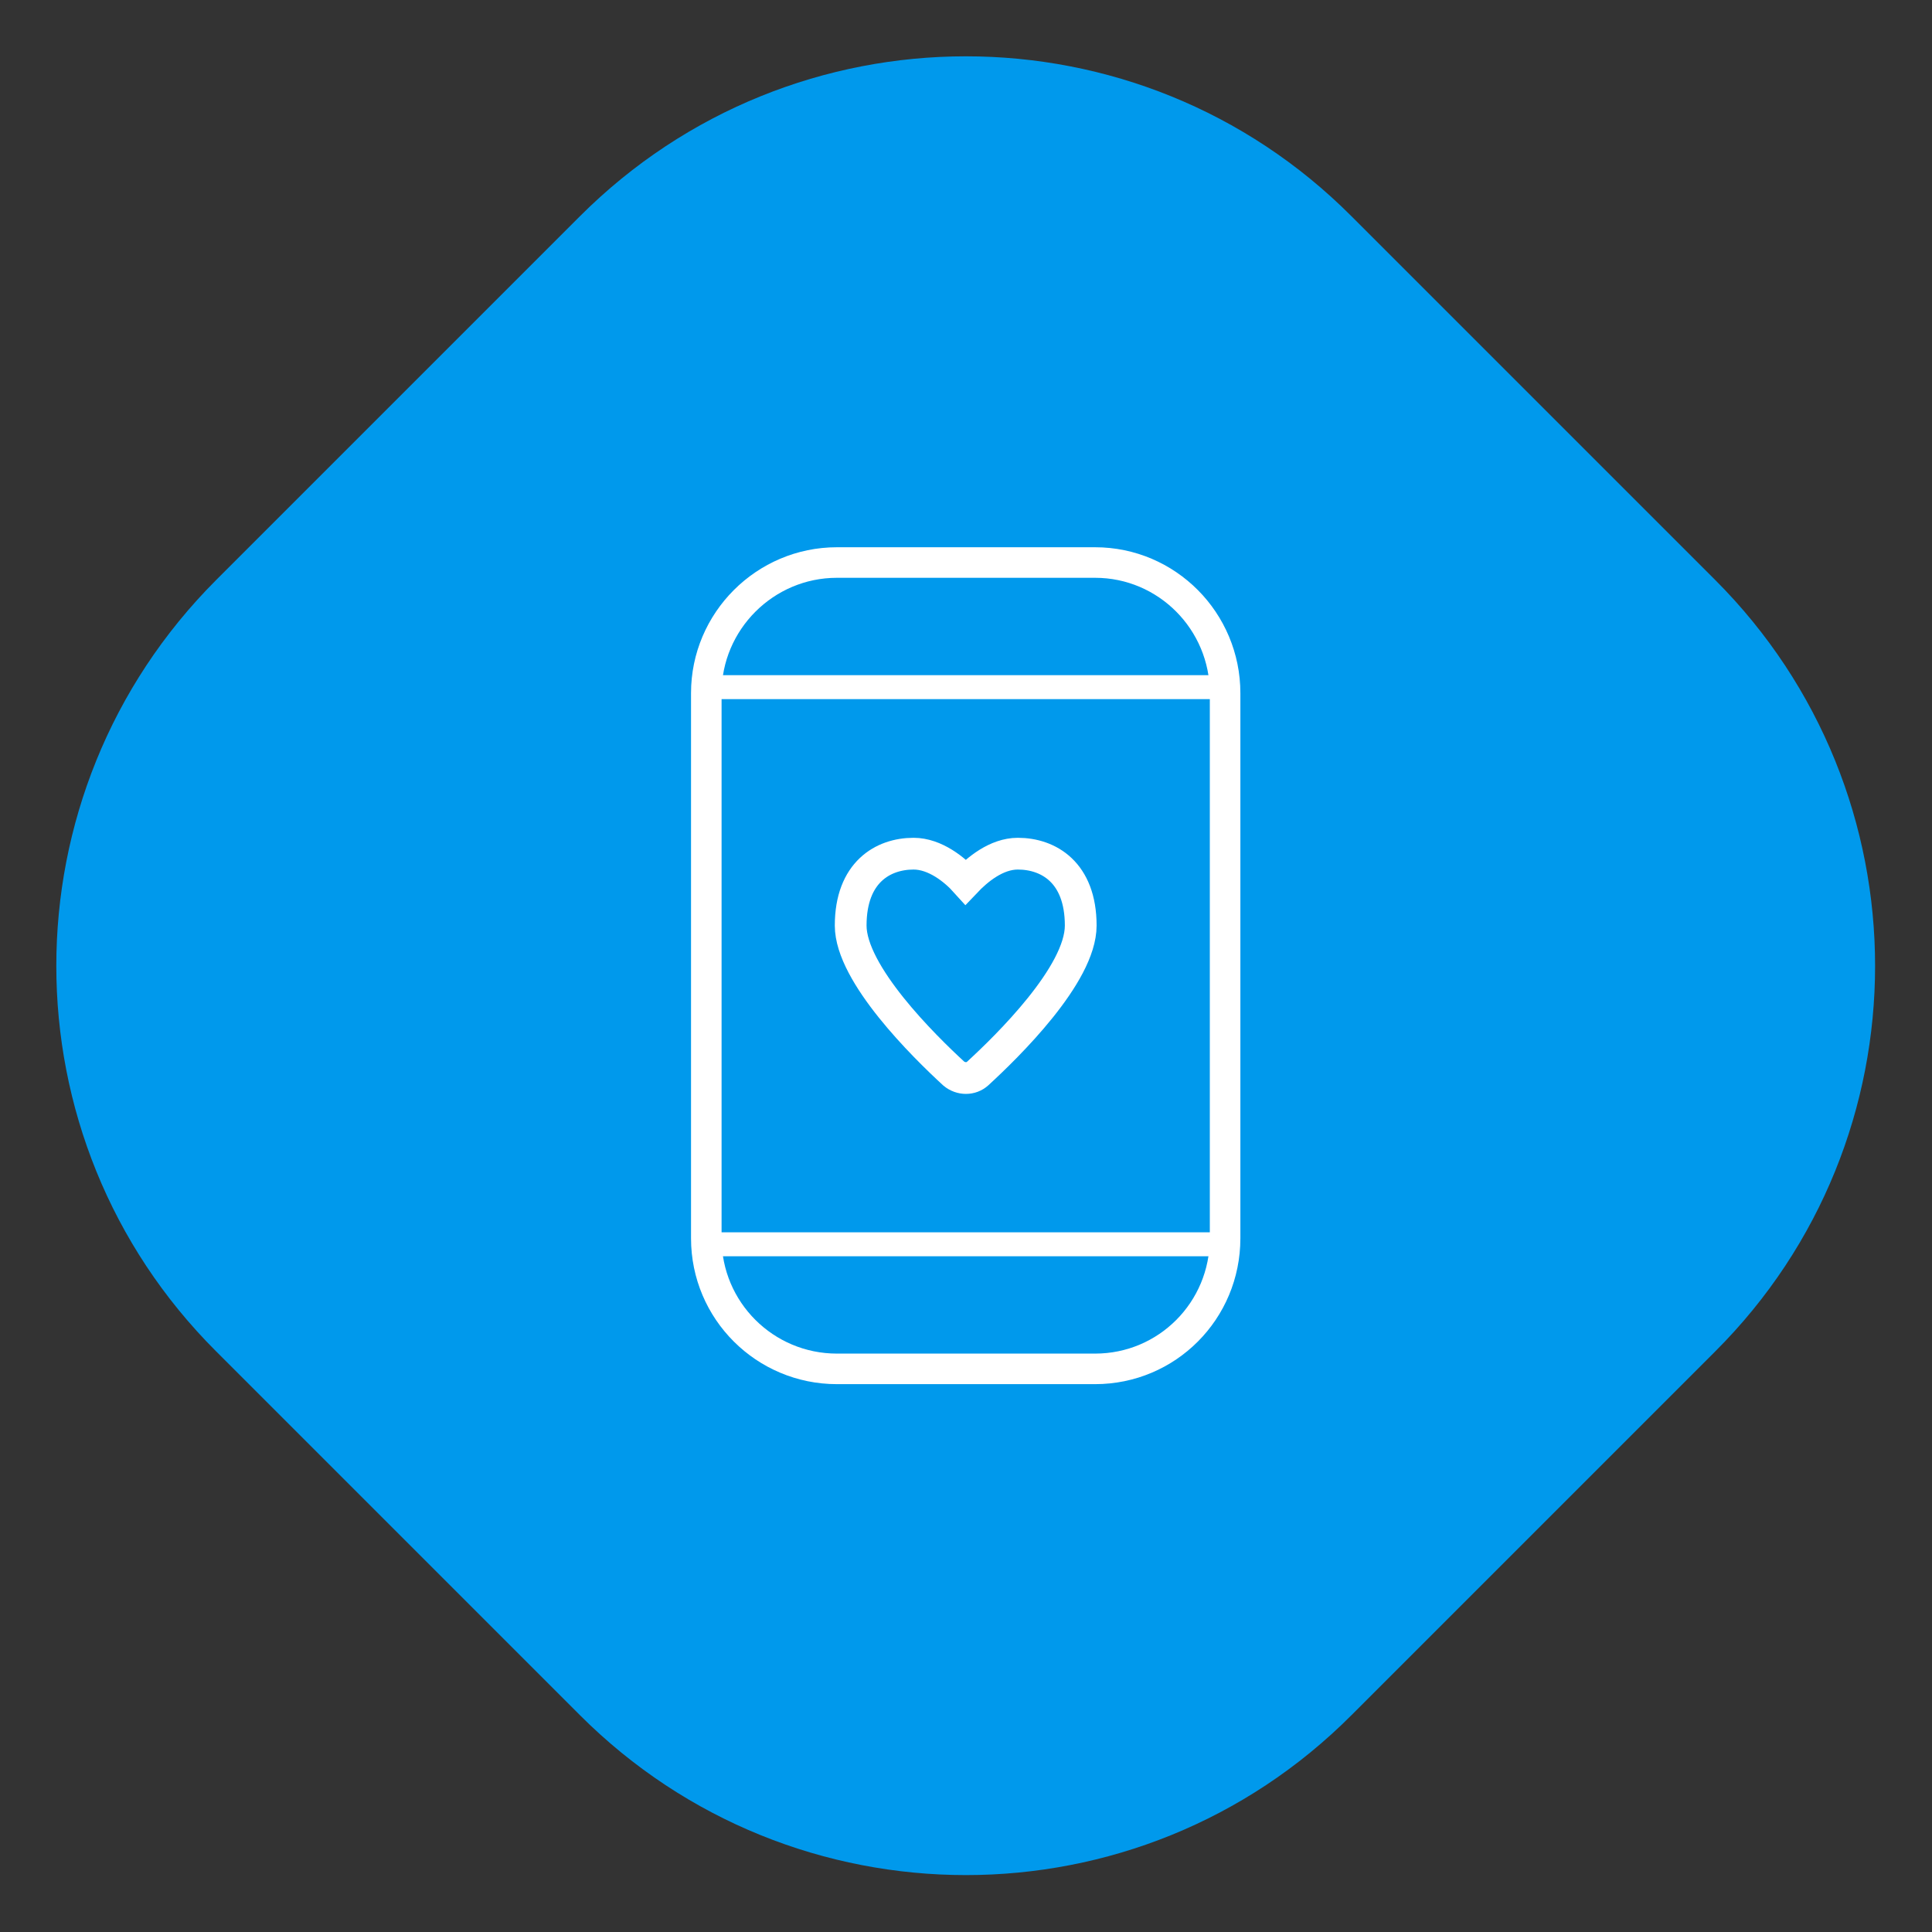 <?xml version="1.0" encoding="UTF-8"?> <svg xmlns="http://www.w3.org/2000/svg" xmlns:xlink="http://www.w3.org/1999/xlink" xmlns:xodm="http://www.corel.com/coreldraw/odm/2003" xml:space="preserve" width="250px" height="250px" version="1.1" style="shape-rendering:geometricPrecision; text-rendering:geometricPrecision; image-rendering:optimizeQuality; fill-rule:evenodd; clip-rule:evenodd" viewBox="0 0 32.25 32.25"><rect x="0" y="0" width="32.25" height="32.25" fill="#333333" stroke="none"/> <defs> <style type="text/css"> .str0 {stroke:white;stroke-width:0.51;stroke-miterlimit:22.926} .str1 {stroke:white;stroke-width:0.4;stroke-miterlimit:22.926} .str2 {stroke:white;stroke-width:0.53;stroke-miterlimit:22.926} .fil2 {fill:none} .fil0 {fill:#0099EC} .fil1 {fill:black;fill-opacity:0} </style> <clipPath id="id0"> <path d="M0 32.25l32.25 0 0 -32.25 -32.25 0 0 32.25z"></path> </clipPath> </defs> <g id="Layer_x0020_1">  <g> </g> <g style="clip-path:url(#id0)"> <g> <path class="fil0" d="M9.68 28.63c0,0 -6.07,-6.07 -6.07,-6.07 -3.56,-3.55 -3.56,-9.32 0,-12.88 0,0 6.07,-6.07 6.07,-6.07 3.56,-3.56 9.33,-3.56 12.88,0 0,0 6.07,6.07 6.07,6.07 3.56,3.56 3.56,9.33 0,12.88 0,0 -6.07,6.07 -6.07,6.07 -3.55,3.56 -9.32,3.56 -12.88,0z"></path> <path class="fil1" d="M18.28 22.85c0,0 -4.31,0 -4.31,0 -1.2,0 -2.18,-0.97 -2.18,-2.18 0,0 0,-9.1 0,-9.1 0,-1.2 0.98,-2.18 2.18,-2.18 0,0 4.31,0 4.31,0 1.2,0 2.17,0.98 2.17,2.18 0,0 0,9.1 0,9.1 0,1.21 -0.97,2.18 -2.17,2.18z"></path> <path class="fil2 str0" d="M18.28 22.85c0,0 -4.31,0 -4.31,0 -1.2,0 -2.18,-0.97 -2.18,-2.18 0,0 0,-9.1 0,-9.1 0,-1.2 0.98,-2.18 2.18,-2.18 0,0 4.31,0 4.31,0 1.2,0 2.17,0.98 2.17,2.18 0,0 0,9.1 0,9.1 0,1.21 -0.97,2.18 -2.17,2.18z"></path> <path class="fil1" d="M20.45 20.77c0,0 -8.66,0 -8.66,0 0,0 0,-9.3 0,-9.3 0,0 8.66,0 8.66,0 0,0 0,9.3 0,9.3z"></path> <path class="fil2 str1" d="M20.45 20.77c0,0 -8.66,0 -8.66,0 0,0 0,-9.3 0,-9.3 0,0 8.66,0 8.66,0 0,0 0,9.3 0,9.3z"></path> <path class="fil1" d="M16.32 17.92c-0.11,0.1 -0.28,0.1 -0.4,0 -0.49,-0.45 -1.72,-1.66 -1.72,-2.47 0,-0.89 0.54,-1.2 1.05,-1.2 0.36,0 0.69,0.27 0.87,0.47 0.19,-0.2 0.51,-0.47 0.87,-0.47 0.51,0 1.05,0.31 1.05,1.2 0,0.82 -1.23,2.02 -1.72,2.47z"></path> <path class="fil2 str2" d="M16.32 17.92c-0.11,0.1 -0.28,0.1 -0.4,0 -0.49,-0.45 -1.72,-1.66 -1.72,-2.47 0,-0.89 0.54,-1.2 1.05,-1.2 0.36,0 0.69,0.27 0.87,0.47 0.19,-0.2 0.51,-0.47 0.87,-0.47 0.51,0 1.05,0.31 1.05,1.2 0,0.82 -1.23,2.02 -1.72,2.47z"></path> </g> </g> <polygon class="fil2" points="0,32.25 32.25,32.25 32.25,0 0,0 "></polygon> </g> </svg> 